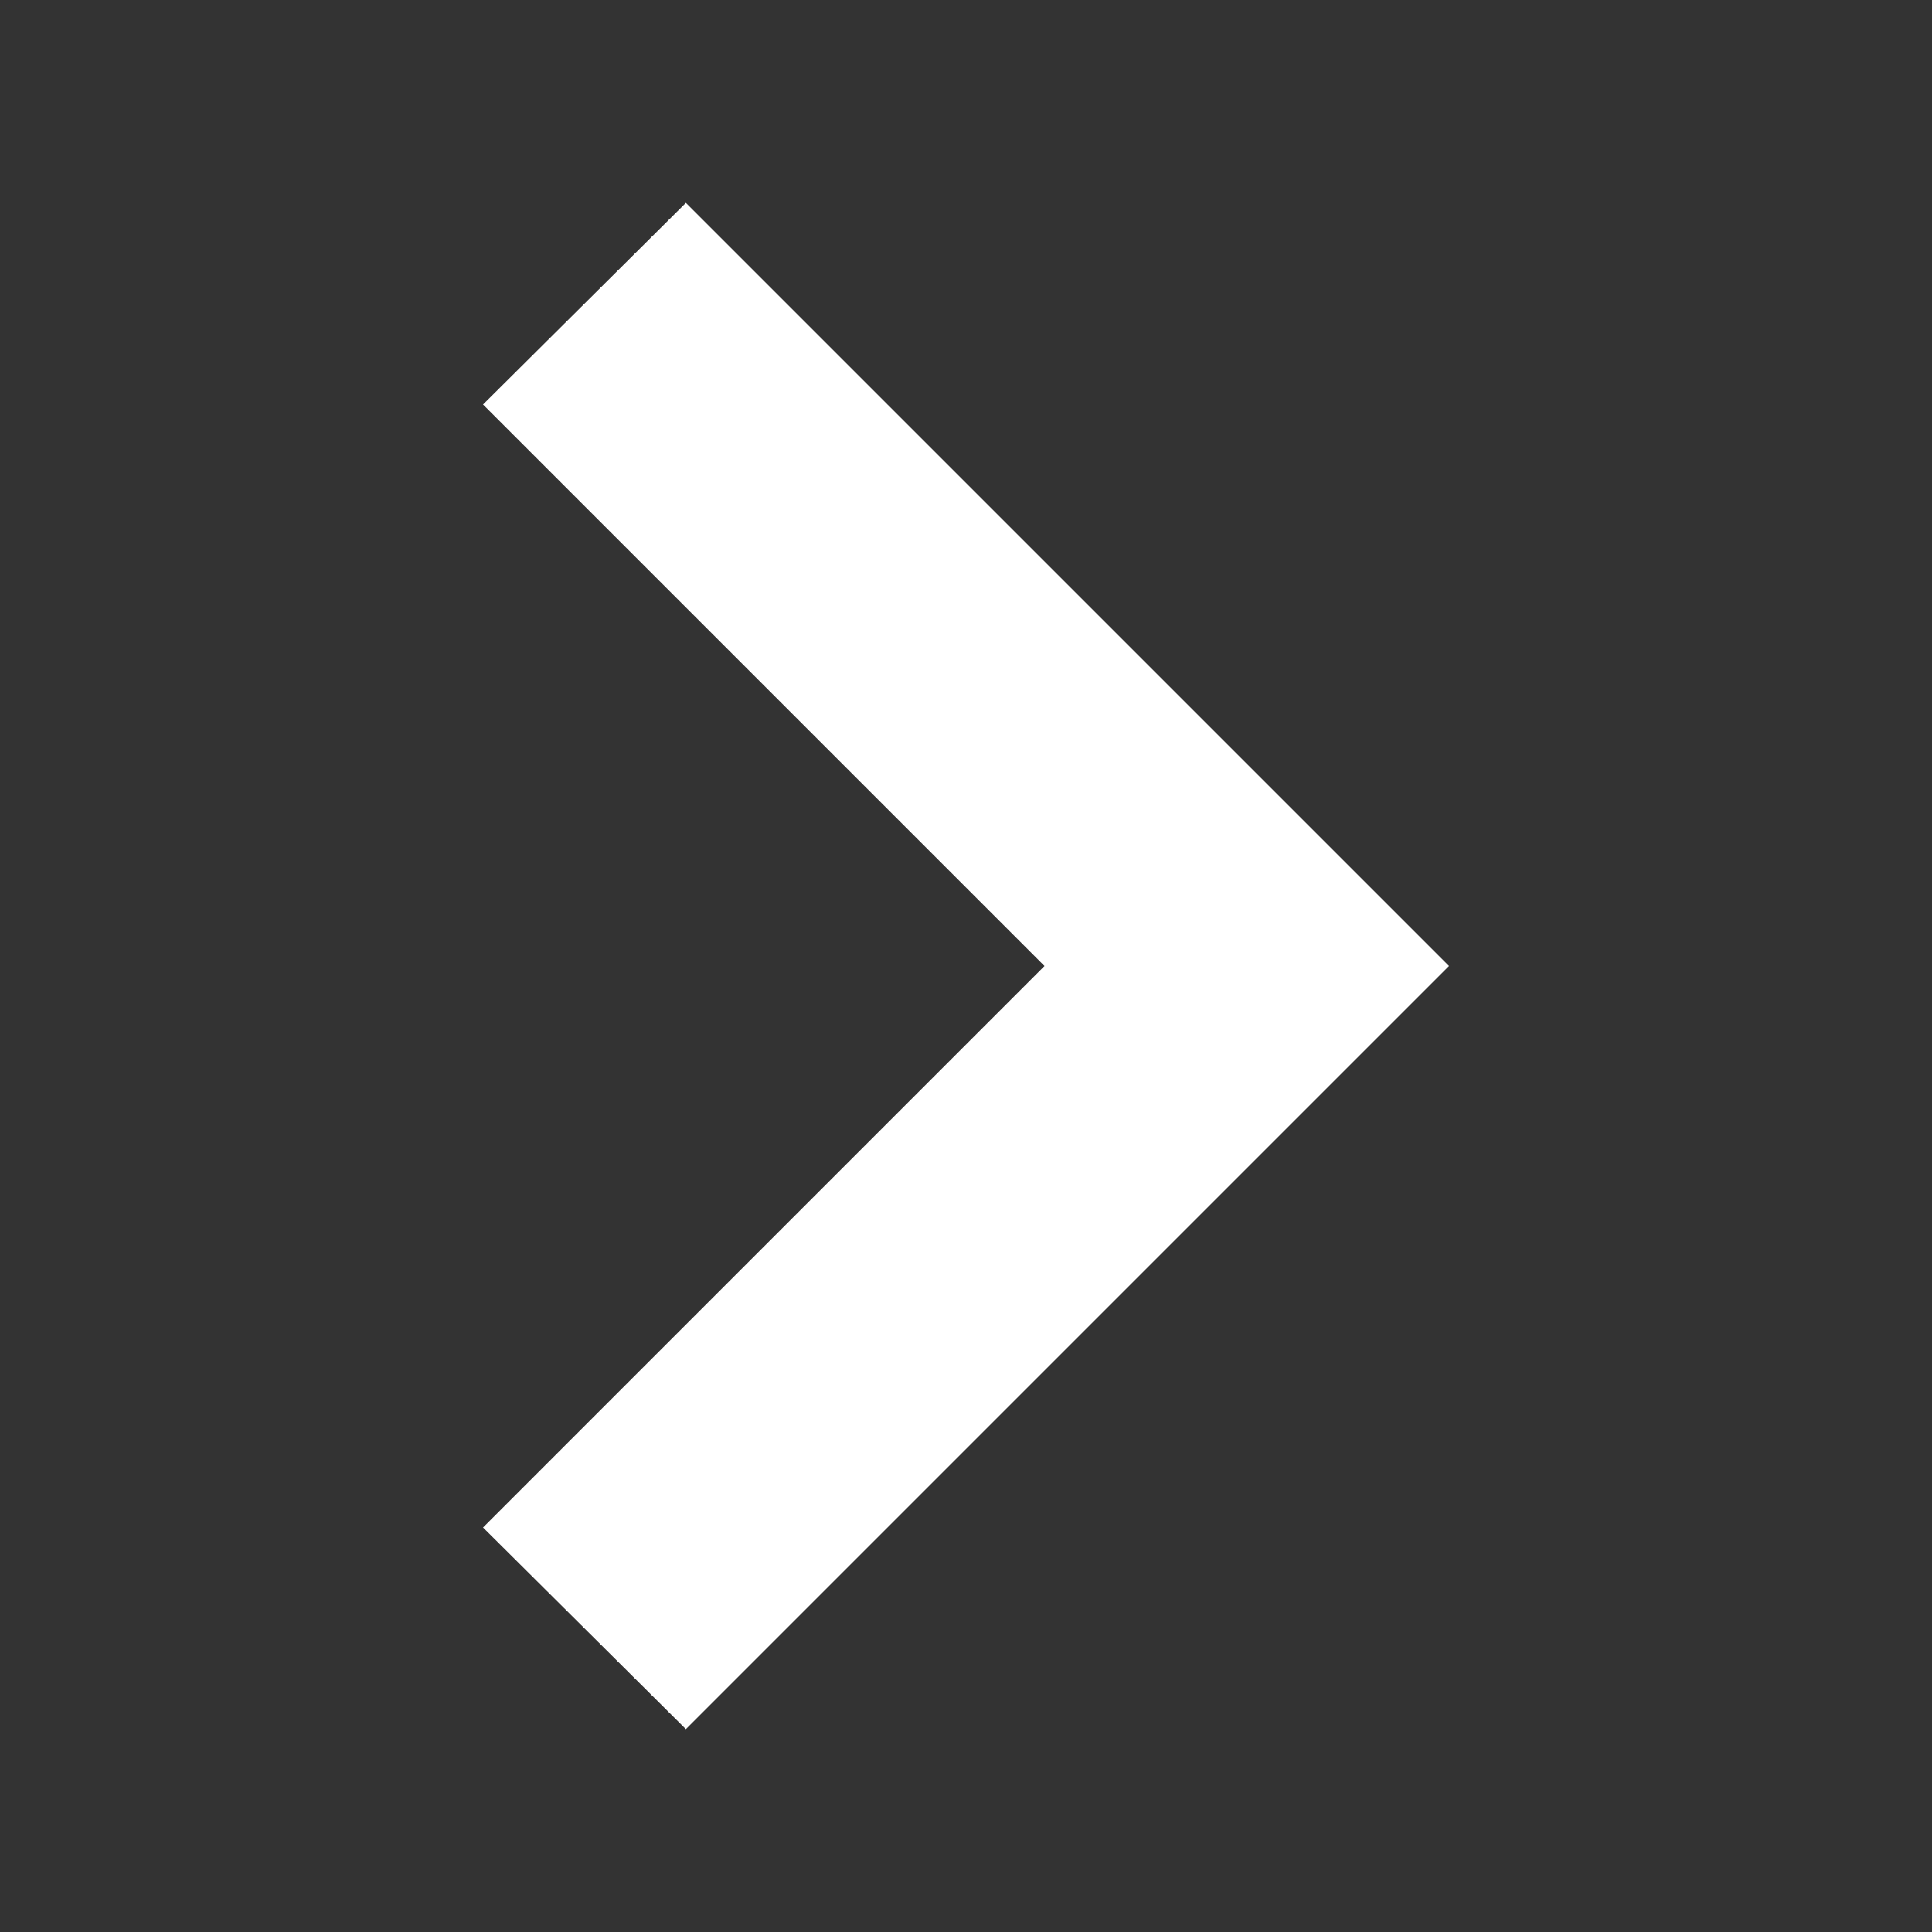 <svg xmlns="http://www.w3.org/2000/svg" viewBox="0 0 16 16">
    <rect x="0" y="0" width="16" height="16" fill="#333333" stroke="none"/>
    <path fill="#fff" d="M12 8 5.68 1.68 4 3.35 8.65 8 4 12.65l1.68 1.67L12 8z"/>
</svg>
